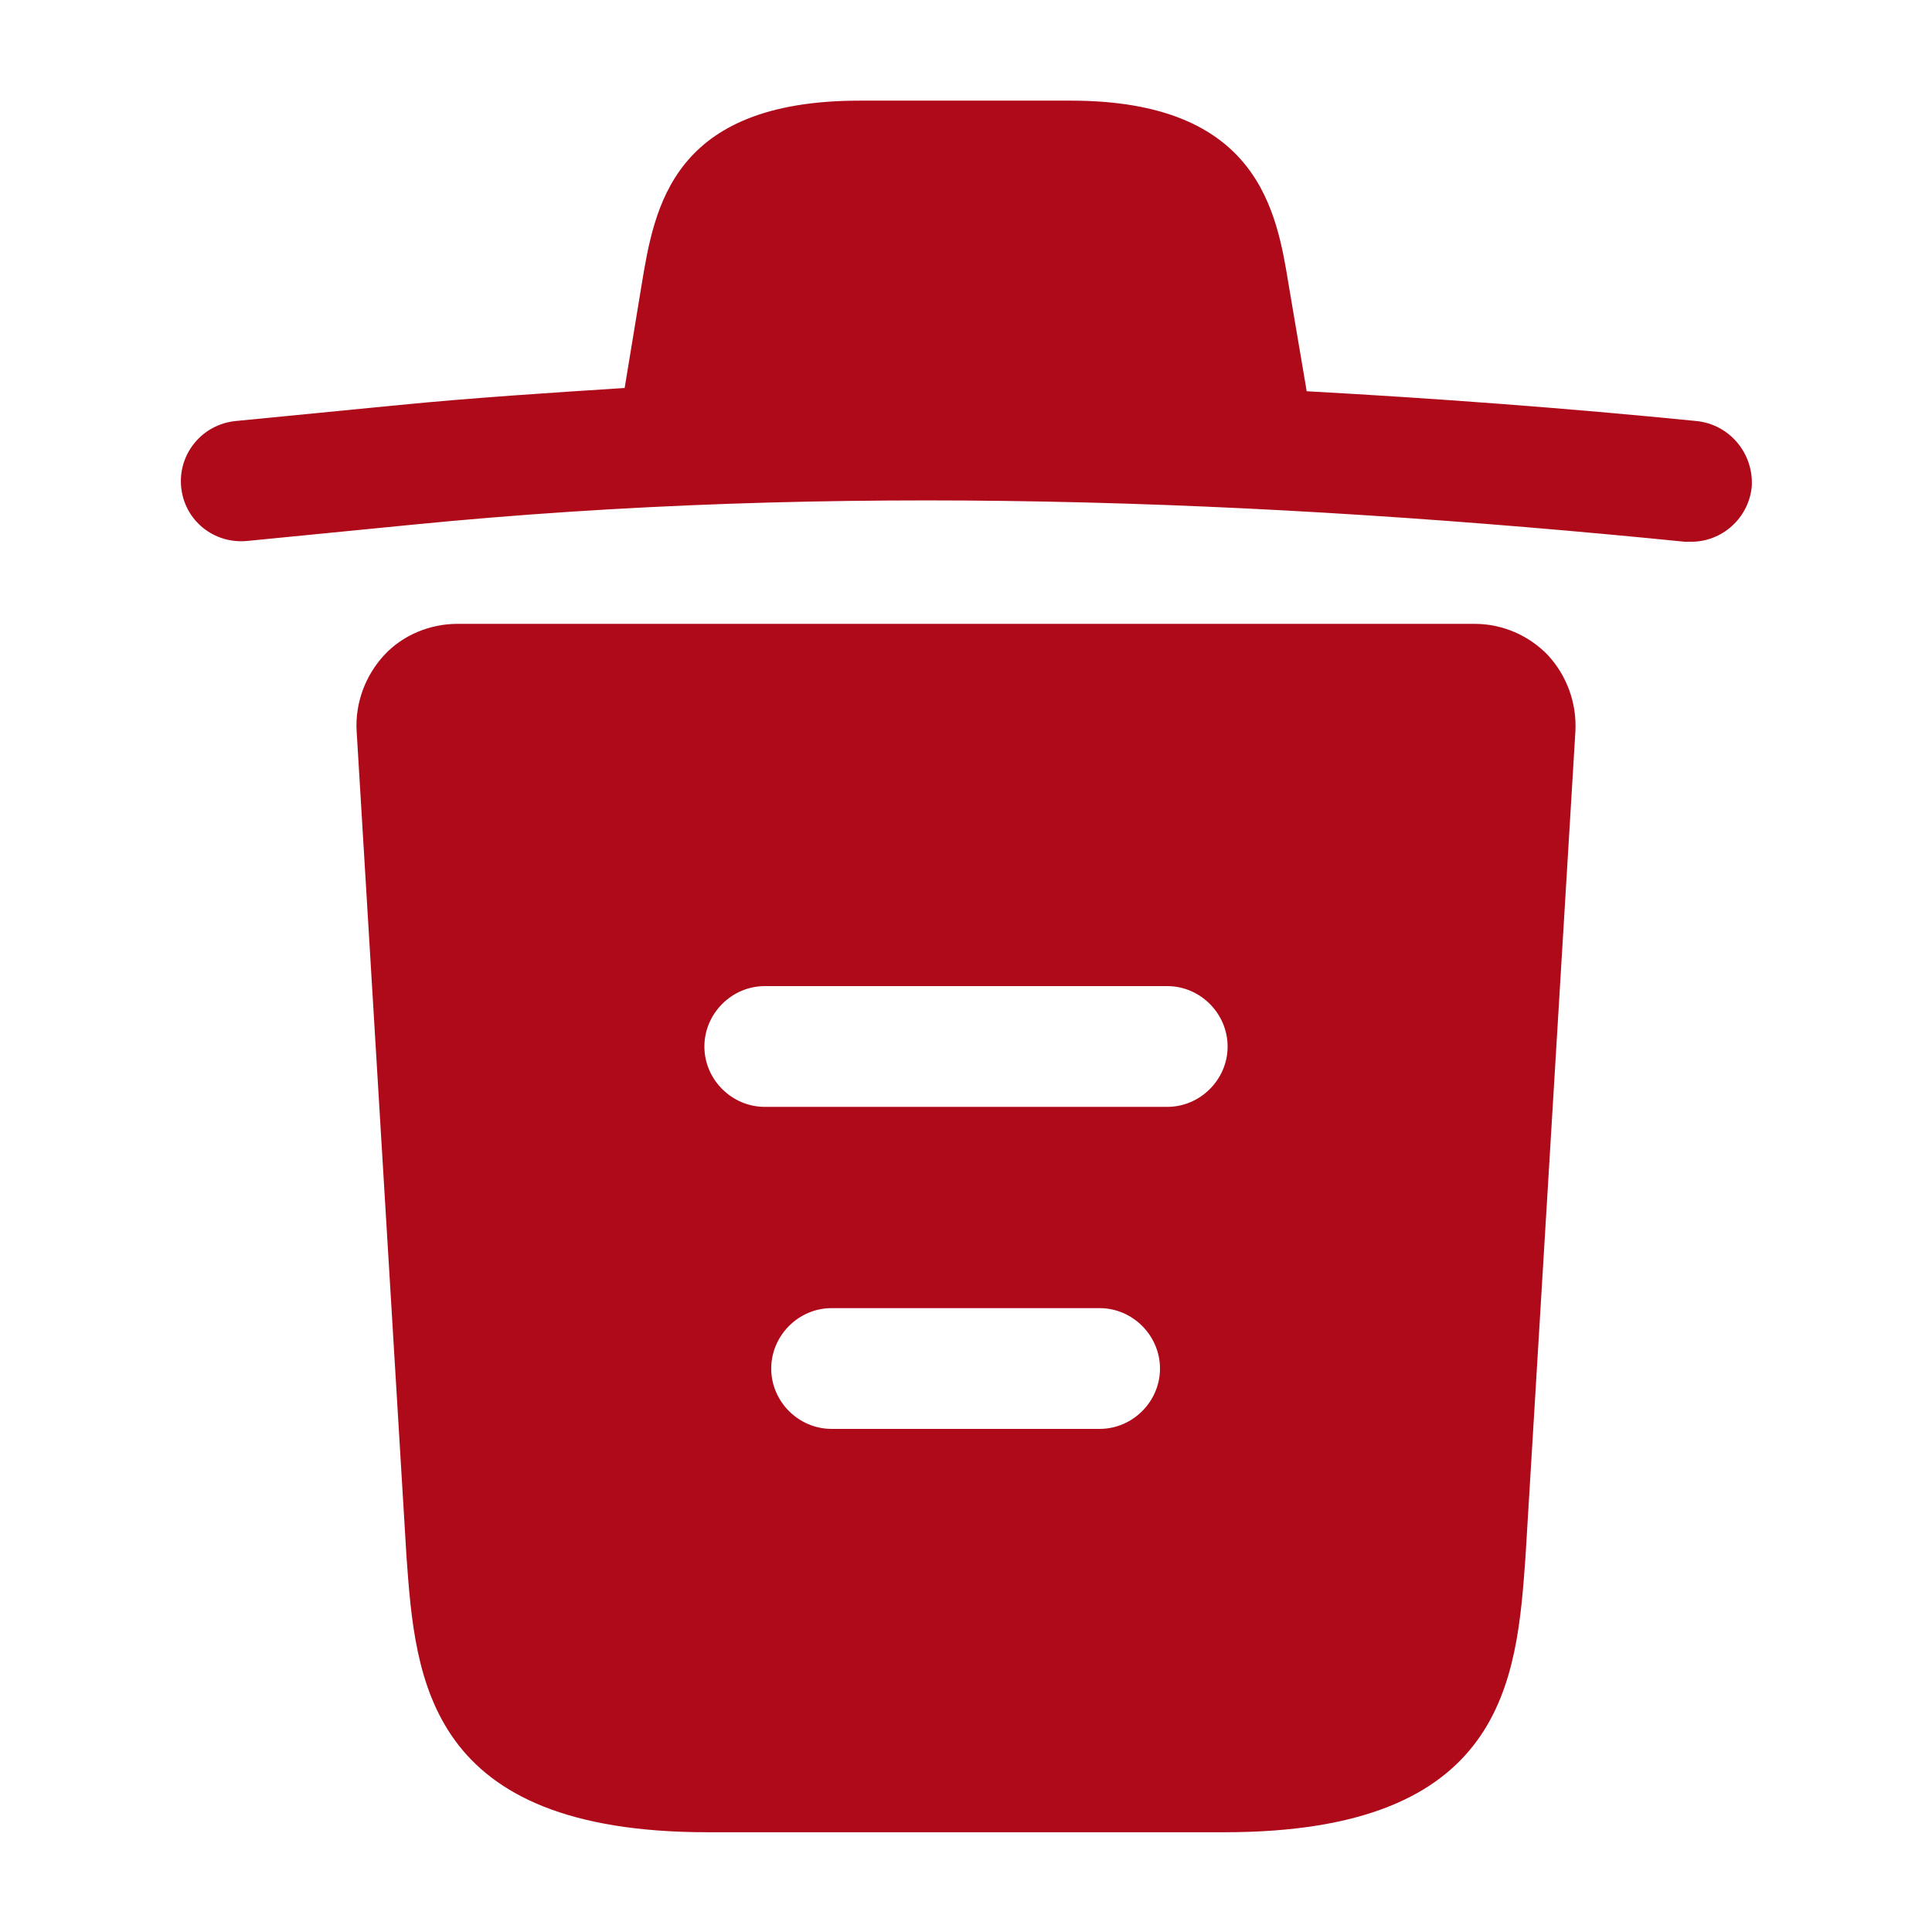 <svg width="22" height="22" viewBox="0 0 22 22" fill="none" xmlns="http://www.w3.org/2000/svg">
<g id="vuesax/bold/trash">
<g id="trash">
<path id="Vector" d="M19.314 4.794C17.838 4.647 16.363 4.537 14.878 4.455V4.446L14.676 3.254C14.538 2.411 14.337 1.146 12.192 1.146H9.79C7.654 1.146 7.453 2.356 7.306 3.245L7.113 4.418C6.261 4.473 5.408 4.528 4.556 4.611L2.686 4.794C2.301 4.831 2.026 5.17 2.063 5.546C2.099 5.921 2.429 6.196 2.814 6.16L4.684 5.976C9.488 5.5 14.328 5.683 19.186 6.169C19.213 6.169 19.232 6.169 19.259 6.169C19.608 6.169 19.91 5.903 19.947 5.546C19.974 5.17 19.699 4.831 19.314 4.794Z" fill="#AE0A1A"/>
<path id="Vector_2" d="M17.628 7.462C17.408 7.233 17.105 7.104 16.793 7.104H5.207C4.895 7.104 4.583 7.233 4.373 7.462C4.162 7.691 4.043 8.003 4.061 8.324L4.629 17.729C4.73 19.122 4.858 20.864 8.058 20.864H13.943C17.142 20.864 17.27 19.131 17.371 17.729L17.939 8.333C17.958 8.003 17.838 7.691 17.628 7.462ZM12.522 16.271H9.469C9.093 16.271 8.782 15.96 8.782 15.584C8.782 15.208 9.093 14.896 9.469 14.896H12.522C12.898 14.896 13.209 15.208 13.209 15.584C13.209 15.96 12.898 16.271 12.522 16.271ZM13.292 12.604H8.708C8.333 12.604 8.021 12.293 8.021 11.917C8.021 11.541 8.333 11.229 8.708 11.229H13.292C13.668 11.229 13.979 11.541 13.979 11.917C13.979 12.293 13.668 12.604 13.292 12.604Z" fill="#AE0A1A"/>
</g>
</g>
</svg>
